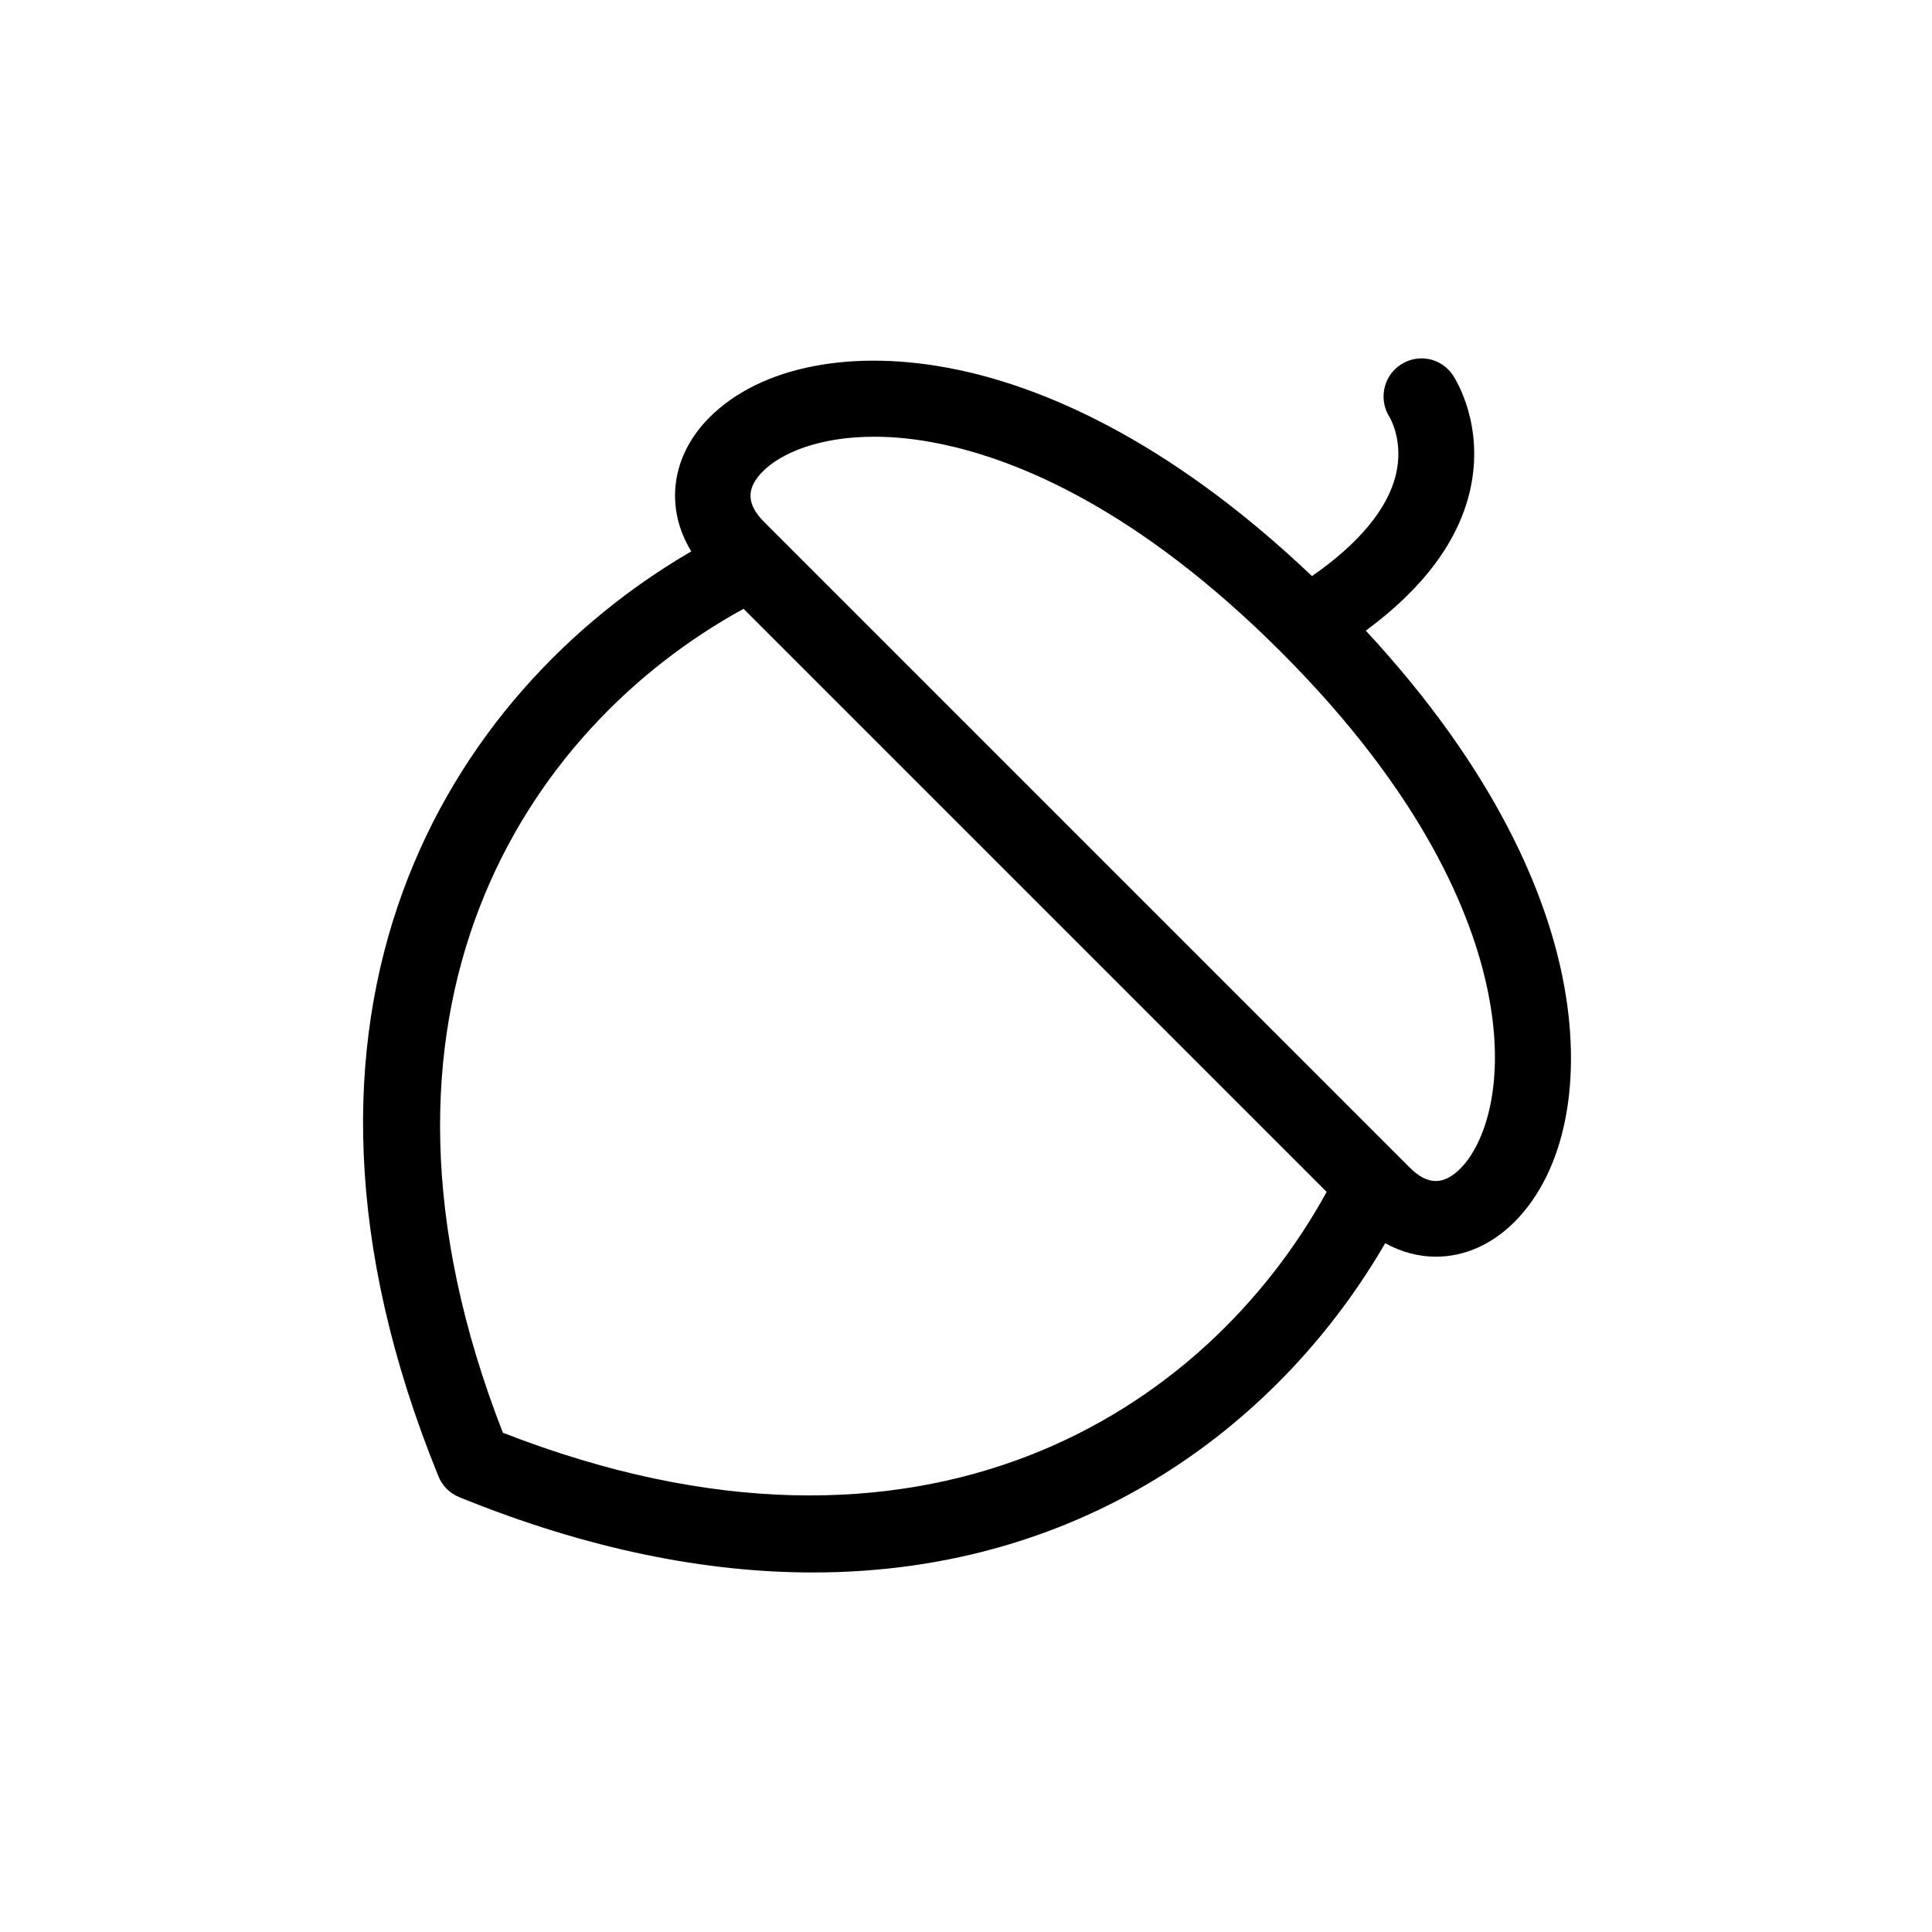 <?xml version="1.0" encoding="UTF-8"?>
<!-- Uploaded to: ICON Repo, www.iconrepo.com, Generator: ICON Repo Mixer Tools -->
<svg fill="#000000" width="800px" height="800px" version="1.1" viewBox="144 144 512 512" xmlns="http://www.w3.org/2000/svg">
 <path d="m557.99 402.52c-4.332-21.16-17.027-53.656-52.043-91.391 15.266-11.234 24.586-23.73 27.66-37.281 3.828-17.078-3.727-29.121-4.586-30.43-3.074-4.586-9.168-5.793-13.754-2.82-4.637 2.973-5.996 9.168-3.074 13.855 0.152 0.25 3.879 6.449 1.715 15.418-2.215 9.07-9.875 18.238-22.219 26.801-38.996-37.082-72.598-50.332-94.312-54.766-27.355-5.644-51.793-0.855-65.344 12.695-10.277 10.277-11.891 24.031-4.836 35.52-64.238 37.383-117.34 121.52-67.008 245.11 1.008 2.519 3.023 4.535 5.543 5.543 34.309 13.957 65.598 19.949 93.707 19.949 73.203 0 124.69-40.758 151.65-87.262 4.281 2.367 8.867 3.578 13.453 3.578 7.356 0 14.66-3.074 20.758-9.168 13.598-13.555 18.336-37.988 12.691-65.348zm-280.72 121.17c-43.629-111.75 5.844-186.61 63.785-218.35l154.52 154.52c-31.742 57.938-106.56 107.41-218.3 63.832zm253.77-70.031c-4.484 4.484-8.715 4.434-13.352-0.152l-171.3-171.3c-4.586-4.637-4.684-8.867-0.152-13.352 4.734-4.734 14.762-9.117 29.422-9.117 5.289 0 11.184 0.555 17.633 1.914 20.102 4.133 52.043 17.027 90.031 54.965s50.836 69.879 54.965 90.031c4.992 24.34-0.801 40.512-7.25 47.008z"/>
</svg>